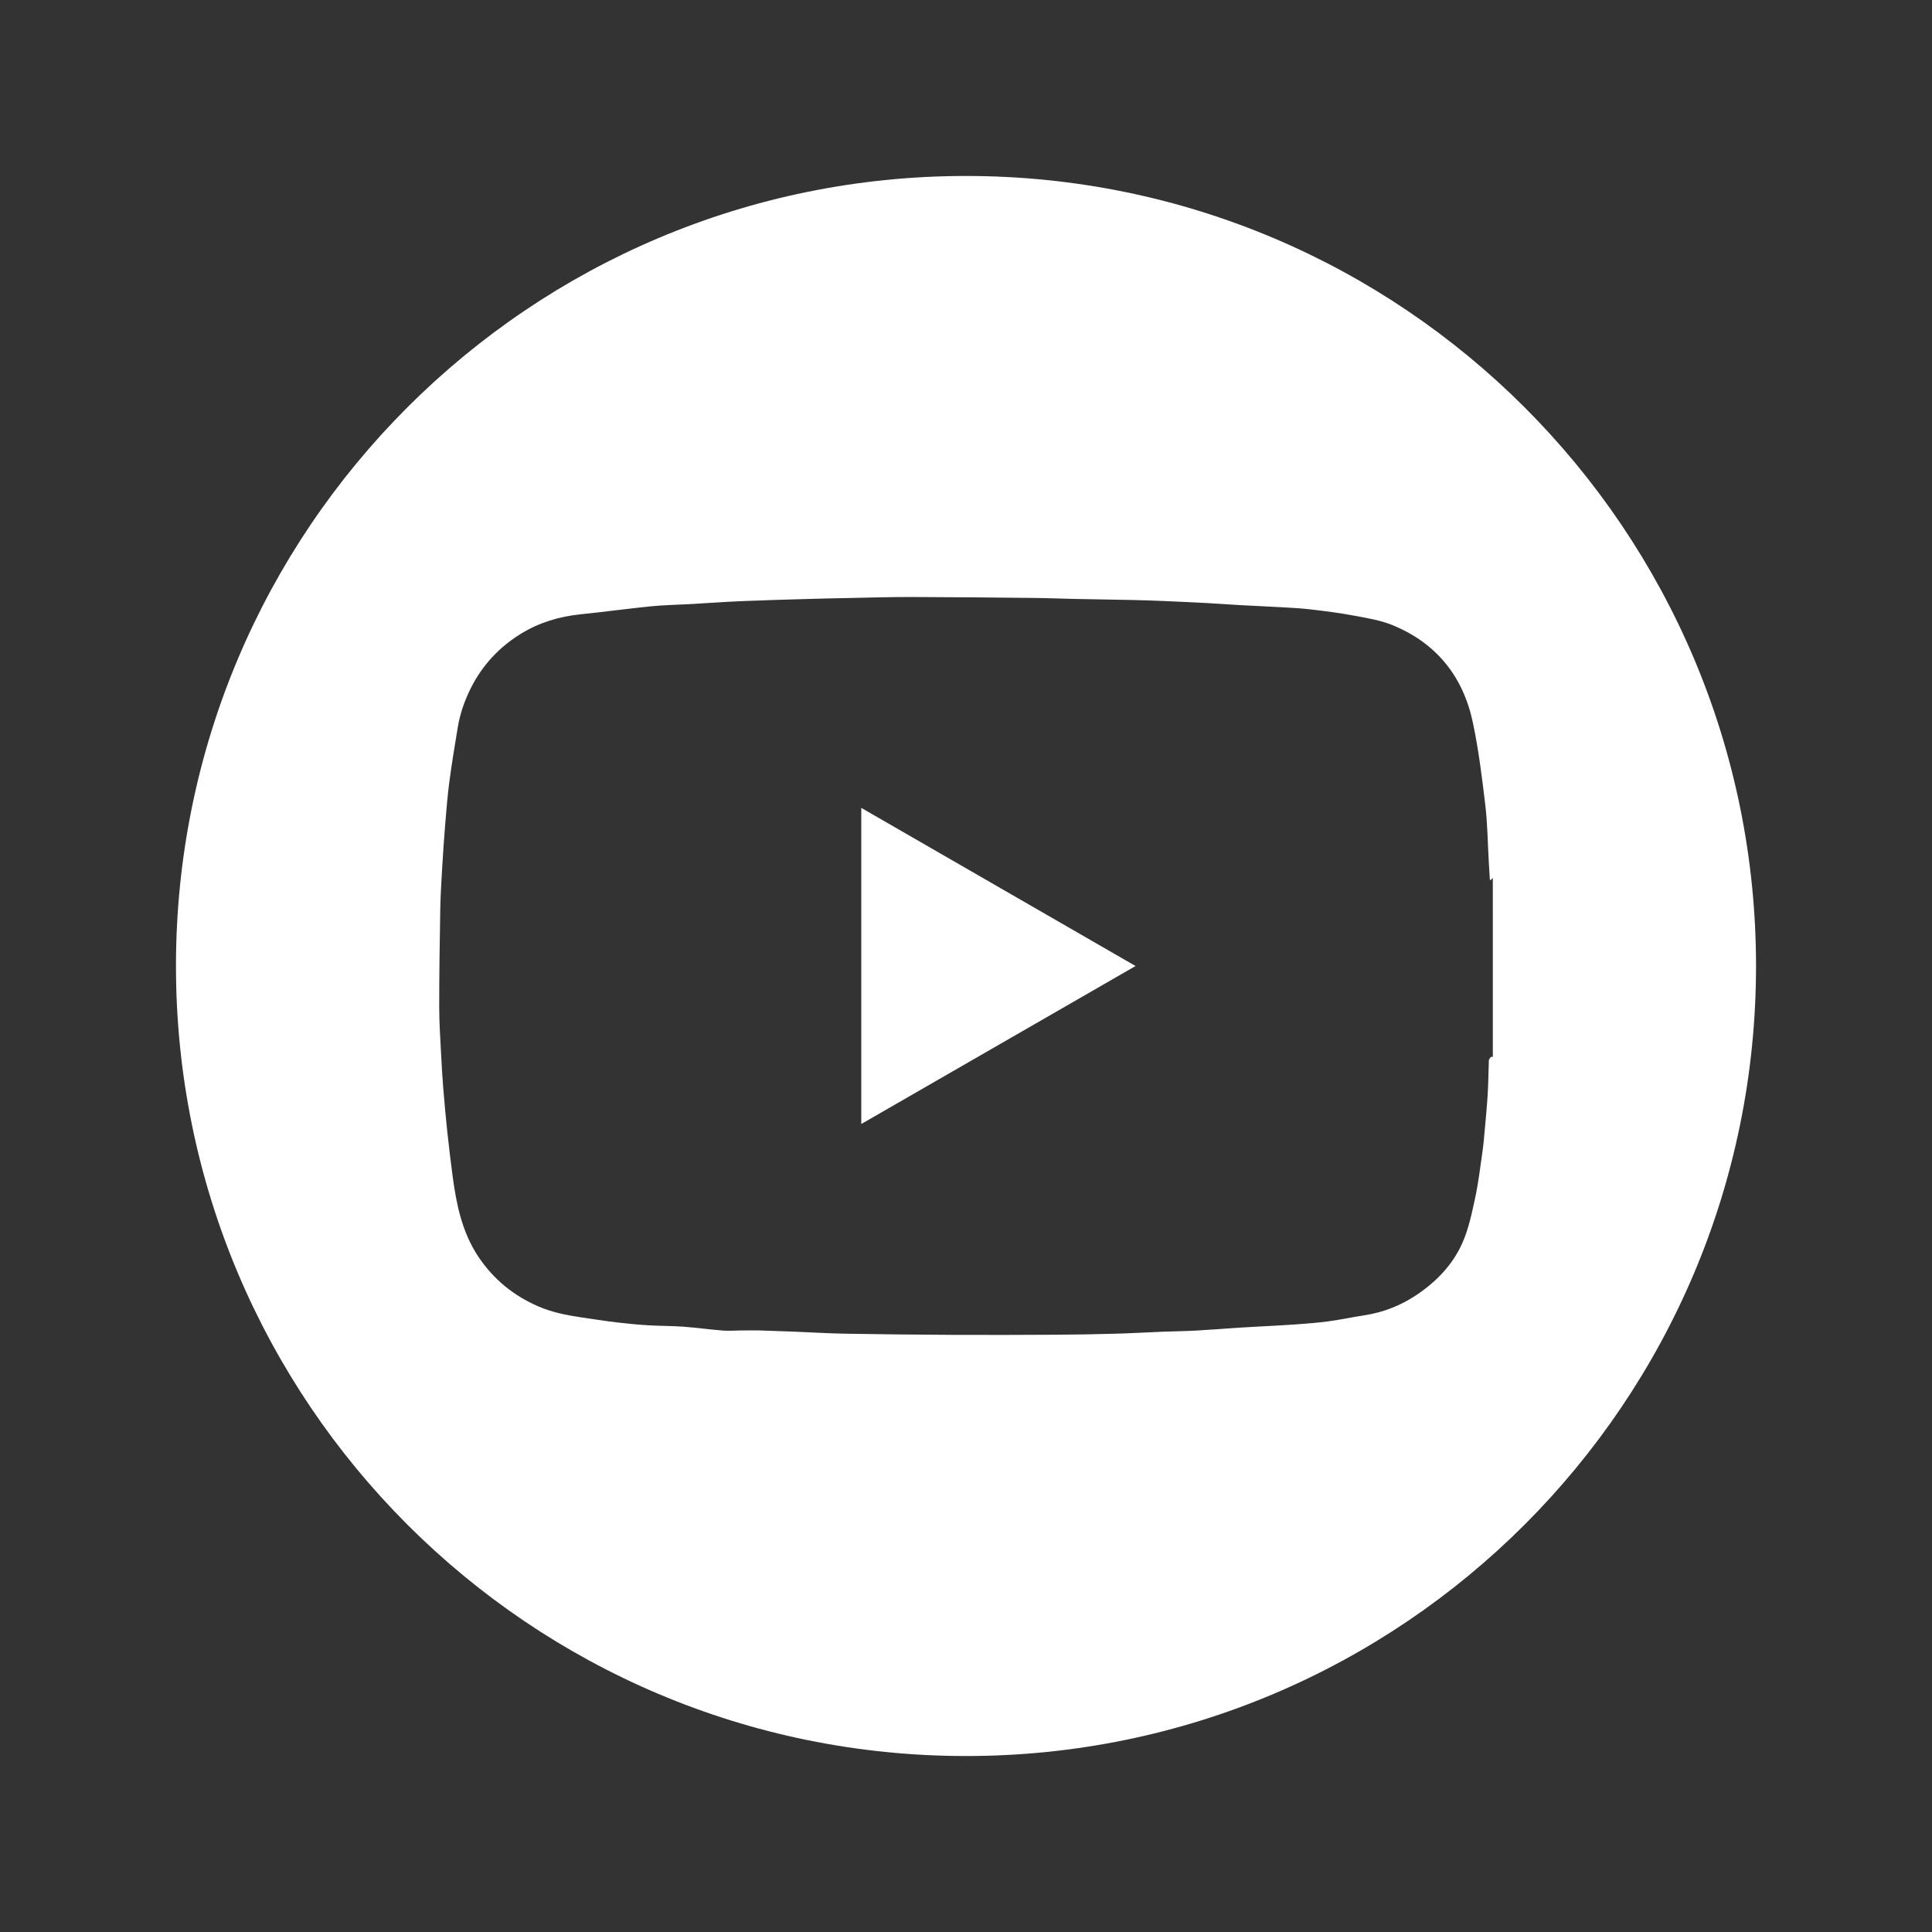 <?xml version="1.0" encoding="UTF-8"?>
<svg id="Layer_1" data-name="Layer 1" xmlns="http://www.w3.org/2000/svg" viewBox="0 0 1080 1080">
  <rect x="0" y="0" width="1080" height="1080" fill="#333333" stroke="none"/>
  <defs>
    <style>
      .cls-1 {
        fill: #fff;
      }
    </style>
  </defs>
  <path class="cls-1" d="m481.46,628.32c51.18-29.48,101.84-58.66,153.32-88.31-51.49-29.69-102.15-58.9-153.32-88.4v176.71Z"/>
  <path class="cls-1" d="m540,98.37c-243.91,0-441.63,197.73-441.63,441.63s197.73,441.63,441.63,441.63,441.63-197.73,441.63-441.63S783.91,98.37,540,98.37Zm294.5,409.62v82.84c-.39,0-.95-.14-1.13.05-.45.48-.74,1.12-1.09,1.69h0c-.21,6.48-.28,12.96-.67,19.43-.42,6.99-1.11,13.97-1.74,20.95-.34,3.77-.67,7.54-1.22,11.28-1.23,8.46-2.21,16.98-4.01,25.31-1.84,8.51-3.63,17.24-7.1,25.14-5.38,12.22-14.56,21.75-25.66,29.19-8.86,5.94-18.61,9.77-29.22,11.39-6.63,1.02-13.19,2.44-19.83,3.34-6.19.84-12.44,1.31-18.68,1.77-6.72.49-13.46.78-20.19,1.16-3.8.21-7.6.4-11.4.65-8.05.54-16.09,1.19-24.15,1.64-6.09.33-12.19.37-18.29.61-8.75.35-17.49.87-26.24,1.11-11.17.31-22.35.52-33.53.58-19.26.11-38.52.17-57.78.08-20.09-.1-40.18-.32-60.26-.66-9.32-.16-18.63-.75-27.95-1.12-6.85-.27-13.71-.48-20.56-.72-.2,0-.41,0-.61-.01-.56,0-1.13,0-1.69,0-.2,0-.41,0-.61,0-1.91.02-3.81.03-5.72.05-.2,0-.4-.01-.61-.02-3.54.04-7.11.34-10.63.06-7.35-.58-14.66-1.62-22-2.16-6.47-.47-12.97-.37-19.45-.77-6.02-.37-12.04-.94-18.04-1.66-6.64-.8-13.25-1.86-19.87-2.83-8.16-1.2-16.17-2.82-23.82-6.15-13.83-6.03-24.96-15.16-33.33-27.69-9.1-13.62-12.28-29.16-14.4-45.01-1.11-8.33-2.11-16.68-3-25.04-.86-8-1.57-16.02-2.23-24.04-.49-6.06-.86-12.13-1.16-18.2-.45-9.03-1.1-18.06-1.11-27.09-.01-18.27.27-36.55.59-54.82.14-7.7.61-15.39,1.06-23.08.5-8.43,1.07-16.86,1.76-25.28.65-7.81,1.28-15.63,2.32-23.4,1.33-9.97,2.98-19.9,4.62-29.83,1.28-7.81,3.85-15.2,7.43-22.27,6.44-12.73,15.79-22.75,27.91-30.2,10.28-6.32,21.51-9.66,33.5-10.88,13.08-1.32,26.11-3.14,39.2-4.45,7.18-.72,14.43-.81,21.65-1.22,9.68-.55,19.35-1.25,29.04-1.67,12.2-.52,24.41-.84,36.61-1.2,7.83-.23,15.65-.4,23.48-.55,11.57-.22,23.13-.59,34.7-.56,22.97.05,45.95.3,68.92.53,7.54.08,15.07.4,22.6.55,10.7.22,21.4.36,32.1.59,5.91.13,11.82.33,17.72.58,8.17.34,16.33.72,24.49,1.16,5.97.32,11.93.79,17.9,1.12,7.69.43,15.38.74,23.07,1.18,5.49.32,11,.57,16.45,1.22,8.05.95,16.12,1.95,24.08,3.45,7.31,1.37,14.85,2.55,21.67,5.34,24.54,10.02,39.49,28.68,44.93,54.38,3.24,15.28,5.14,30.86,6.99,46.39,1.23,10.35,1.31,20.84,1.91,31.27.21,3.43.42,6.87.62,10.3.18.04.34.12.49.22.39-.43.78-.85,1.16-1.28v17.26Z"/>
  <path class="cls-1" d="m832.89,578.1c-.08-.15-.16-.31-.23-.46-.14-1.32-.38-2.65-.51-3.98.13,1.32.37,2.65.51,3.98.08.15.16.31.23.46Z"/>
  <path class="cls-1" d="m832.57,500.18c.02-.46.05-.92.07-1.39-.14-5.77-.29-11.54-.43-17.31.14,5.77.29,11.54.43,17.31-.02.46-.05.92-.07,1.39Z"/>
  <path class="cls-1" d="m832.21,551.79c-.02,4.4.03,8.81.05,13.21.34.4.68.8,1.03,1.2,0,.13-.02.26-.03.39,0-.13.02-.26.03-.39-.34-.4-.69-.8-1.03-1.2,0,0,0,0,0,0-.02-4.4-.06-8.81-.05-13.21Z"/>
  <path class="cls-1" d="m832.21,589.14c.01.57.02,1.15.03,1.72-.01-.57-.02-1.15-.03-1.72.1-.59.19-1.17.29-1.76-.1.59-.19,1.18-.29,1.76Z"/>
  <path class="cls-1" d="m832.69,579.93h0c-.05-.15-.13-.29-.15-.44.02.15.1.3.15.44Z"/>
</svg>
